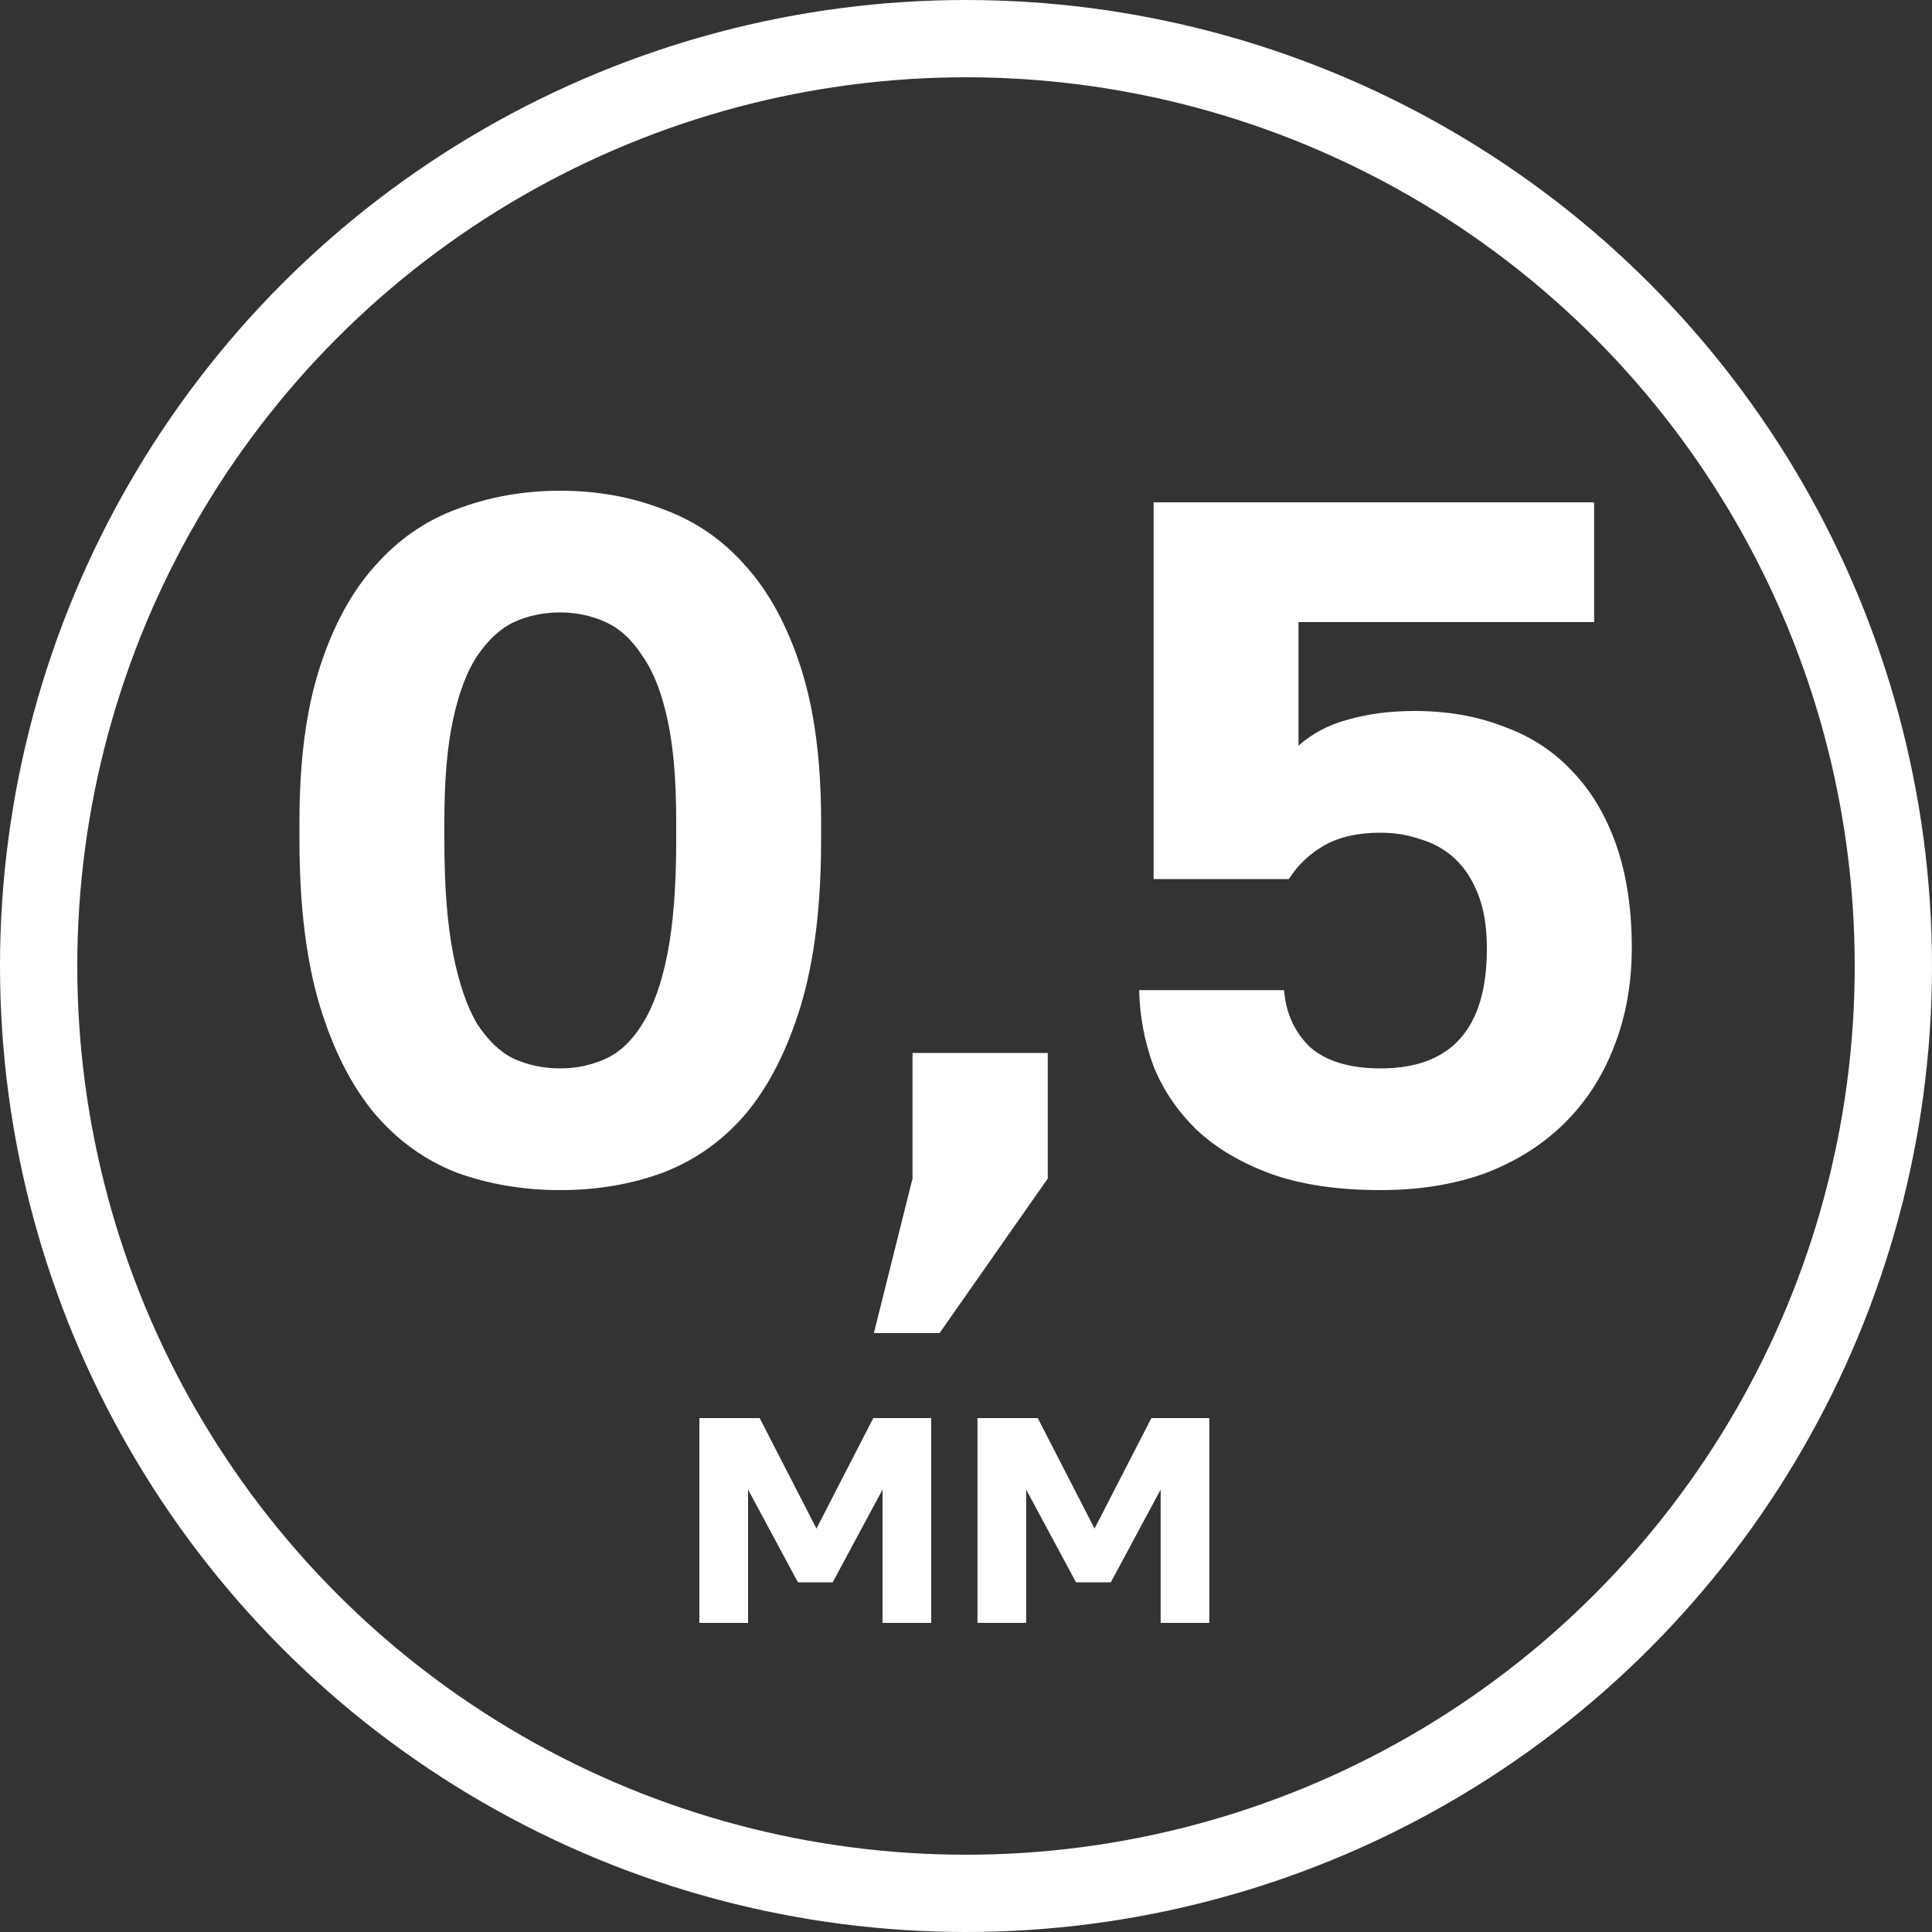 <?xml version="1.0" encoding="UTF-8"?> <svg xmlns="http://www.w3.org/2000/svg" width="100" height="100" viewBox="0 0 100 100" fill="none"><rect x="0" y="0" width="100" height="100" fill="#333333" stroke="none"/><circle cx="50" cy="50" r="48" stroke="white" stroke-width="4"></circle><path d="M29 61.6C27.1 61.6 25.317 61.3 23.65 60.7C22.017 60.067 20.6 59.05 19.4 57.65C18.2 56.217 17.25 54.35 16.55 52.05C15.85 49.717 15.5 46.867 15.5 43.5V42.5C15.5 39.367 15.85 36.717 16.55 34.55C17.25 32.383 18.2 30.633 19.4 29.3C20.6 27.933 22.017 26.95 23.65 26.35C25.317 25.717 27.1 25.4 29 25.4C30.9 25.4 32.667 25.717 34.3 26.35C35.967 26.95 37.4 27.933 38.6 29.3C39.8 30.633 40.75 32.383 41.45 34.55C42.15 36.717 42.5 39.367 42.5 42.5V43.5C42.5 46.867 42.15 49.717 41.45 52.05C40.75 54.35 39.8 56.217 38.6 57.65C37.4 59.05 35.967 60.067 34.3 60.7C32.667 61.3 30.9 61.6 29 61.6ZM29 55.3C29.833 55.3 30.617 55.133 31.35 54.8C32.083 54.467 32.717 53.867 33.25 53C33.817 52.1 34.25 50.883 34.55 49.35C34.85 47.817 35 45.867 35 43.5V42.5C35 40.367 34.85 38.617 34.55 37.25C34.25 35.85 33.817 34.75 33.25 33.95C32.717 33.117 32.083 32.533 31.35 32.2C30.617 31.867 29.833 31.7 29 31.7C28.133 31.7 27.333 31.867 26.6 32.2C25.9 32.533 25.267 33.117 24.7 33.95C24.167 34.75 23.75 35.85 23.45 37.25C23.15 38.617 23 40.367 23 42.5V43.5C23 45.867 23.15 47.817 23.45 49.35C23.75 50.883 24.167 52.1 24.7 53C25.267 53.867 25.9 54.467 26.6 54.8C27.333 55.133 28.133 55.3 29 55.3ZM47.232 61V54.5H54.232V61L48.632 69H45.232L47.232 61ZM71.461 61.6C69.228 61.6 67.328 61.317 65.761 60.75C64.228 60.183 62.961 59.433 61.961 58.5C60.961 57.533 60.211 56.433 59.711 55.2C59.244 53.933 58.994 52.617 58.961 51.25H66.461C66.561 52.45 67.011 53.433 67.811 54.2C68.644 54.933 69.861 55.3 71.461 55.3C75.128 55.3 76.961 53.233 76.961 49.1C76.961 48 76.811 47.067 76.511 46.3C76.211 45.533 75.811 44.917 75.311 44.45C74.811 43.983 74.228 43.65 73.561 43.45C72.894 43.217 72.194 43.1 71.461 43.1C70.294 43.1 69.328 43.317 68.561 43.75C67.794 44.183 67.178 44.767 66.711 45.5H59.711V26H82.511V32.2H67.211V38.6C67.911 37.967 68.761 37.517 69.761 37.25C70.794 36.95 71.944 36.8 73.211 36.8C74.911 36.8 76.444 37.067 77.811 37.6C79.211 38.1 80.394 38.867 81.361 39.9C82.361 40.933 83.128 42.217 83.661 43.75C84.194 45.283 84.461 47.05 84.461 49.05C84.461 50.95 84.144 52.683 83.511 54.25C82.911 55.783 82.044 57.1 80.911 58.2C79.778 59.3 78.411 60.15 76.811 60.75C75.211 61.317 73.428 61.6 71.461 61.6Z" fill="white"></path><path d="M36.2 73.4H39.32L42.26 79.12L45.2 73.4H48.2V84H45.68V77.1L43.1 81.9H41.3L38.72 77.1V84H36.2V73.4ZM50.594 73.4H53.715L56.654 79.12L59.594 73.4H62.594V84H60.075V77.1L57.495 81.9H55.694L53.114 77.1V84H50.594V73.4Z" fill="white"></path></svg> 